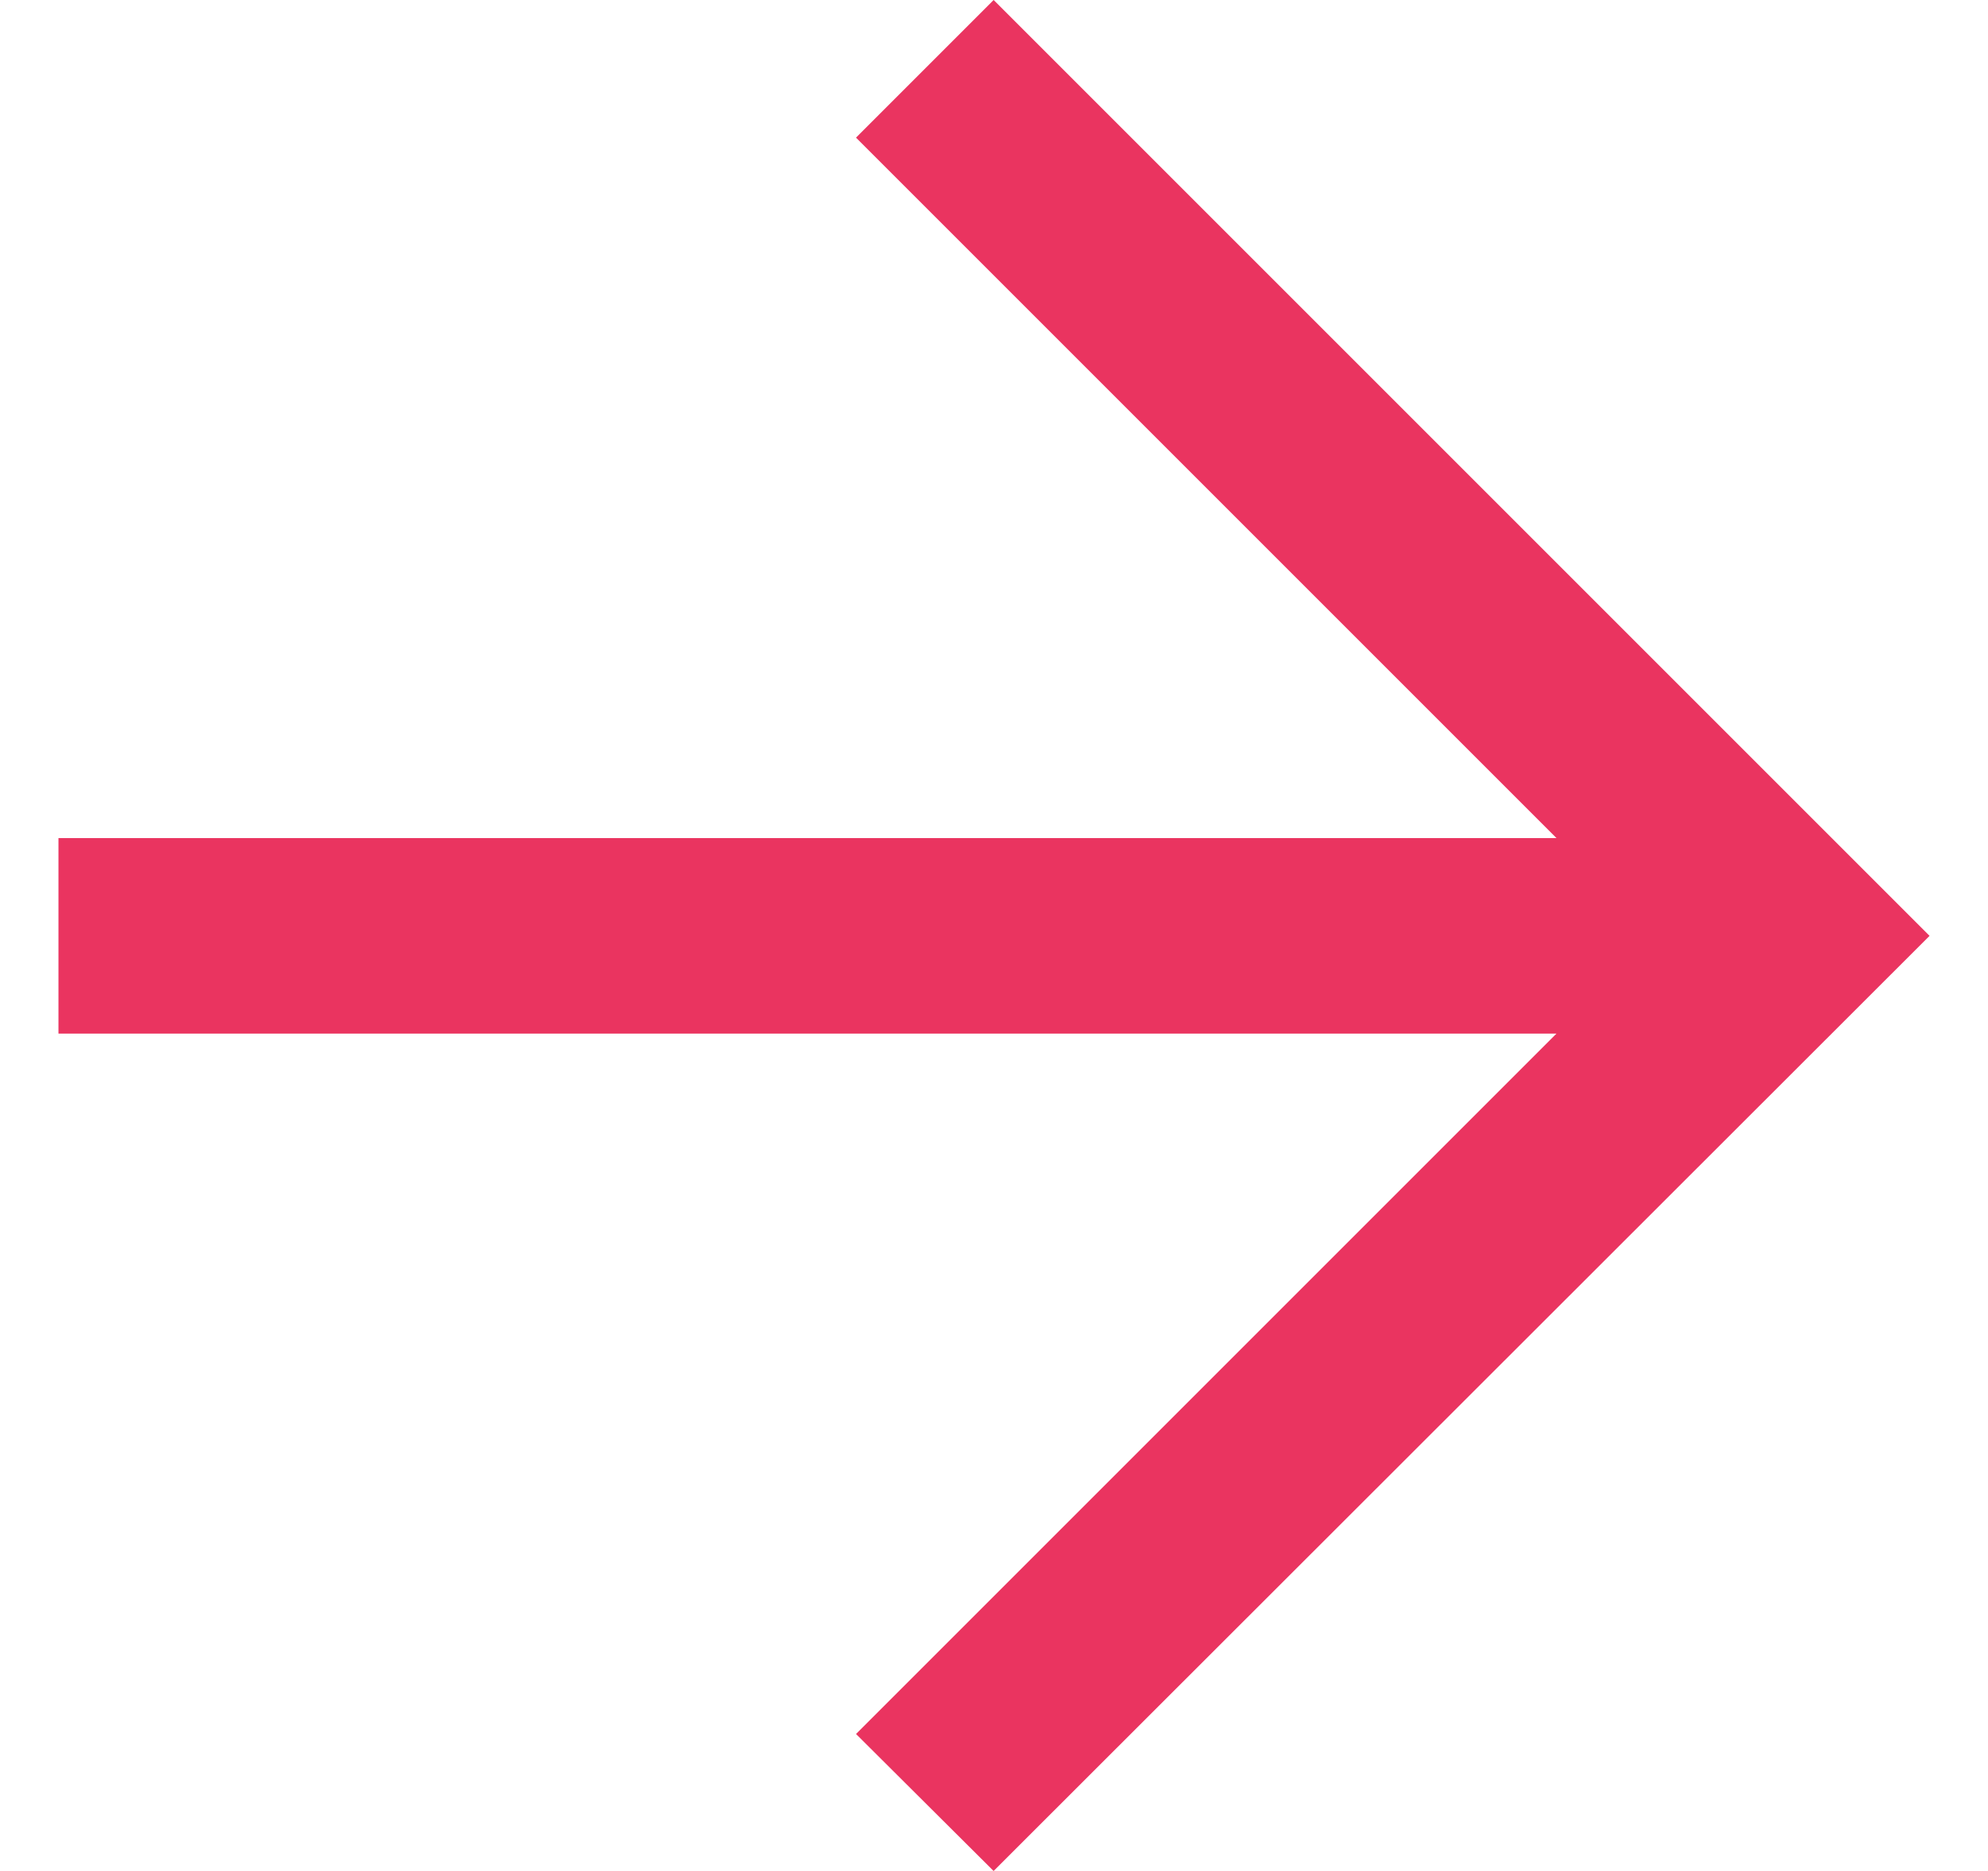 <svg width="17" height="16" viewBox="0 0 17 16" fill="none" xmlns="http://www.w3.org/2000/svg">
<path d="M13.664 9.192L14.517 8.339H13.31H1V7.667H13.31H14.517L13.664 6.814L8.027 1.177L8.497 0.707L15.793 8.003L8.496 15.294L8.028 14.828L13.664 9.192Z" fill="#1B1B1B" stroke="#EA3460"/>
</svg>

